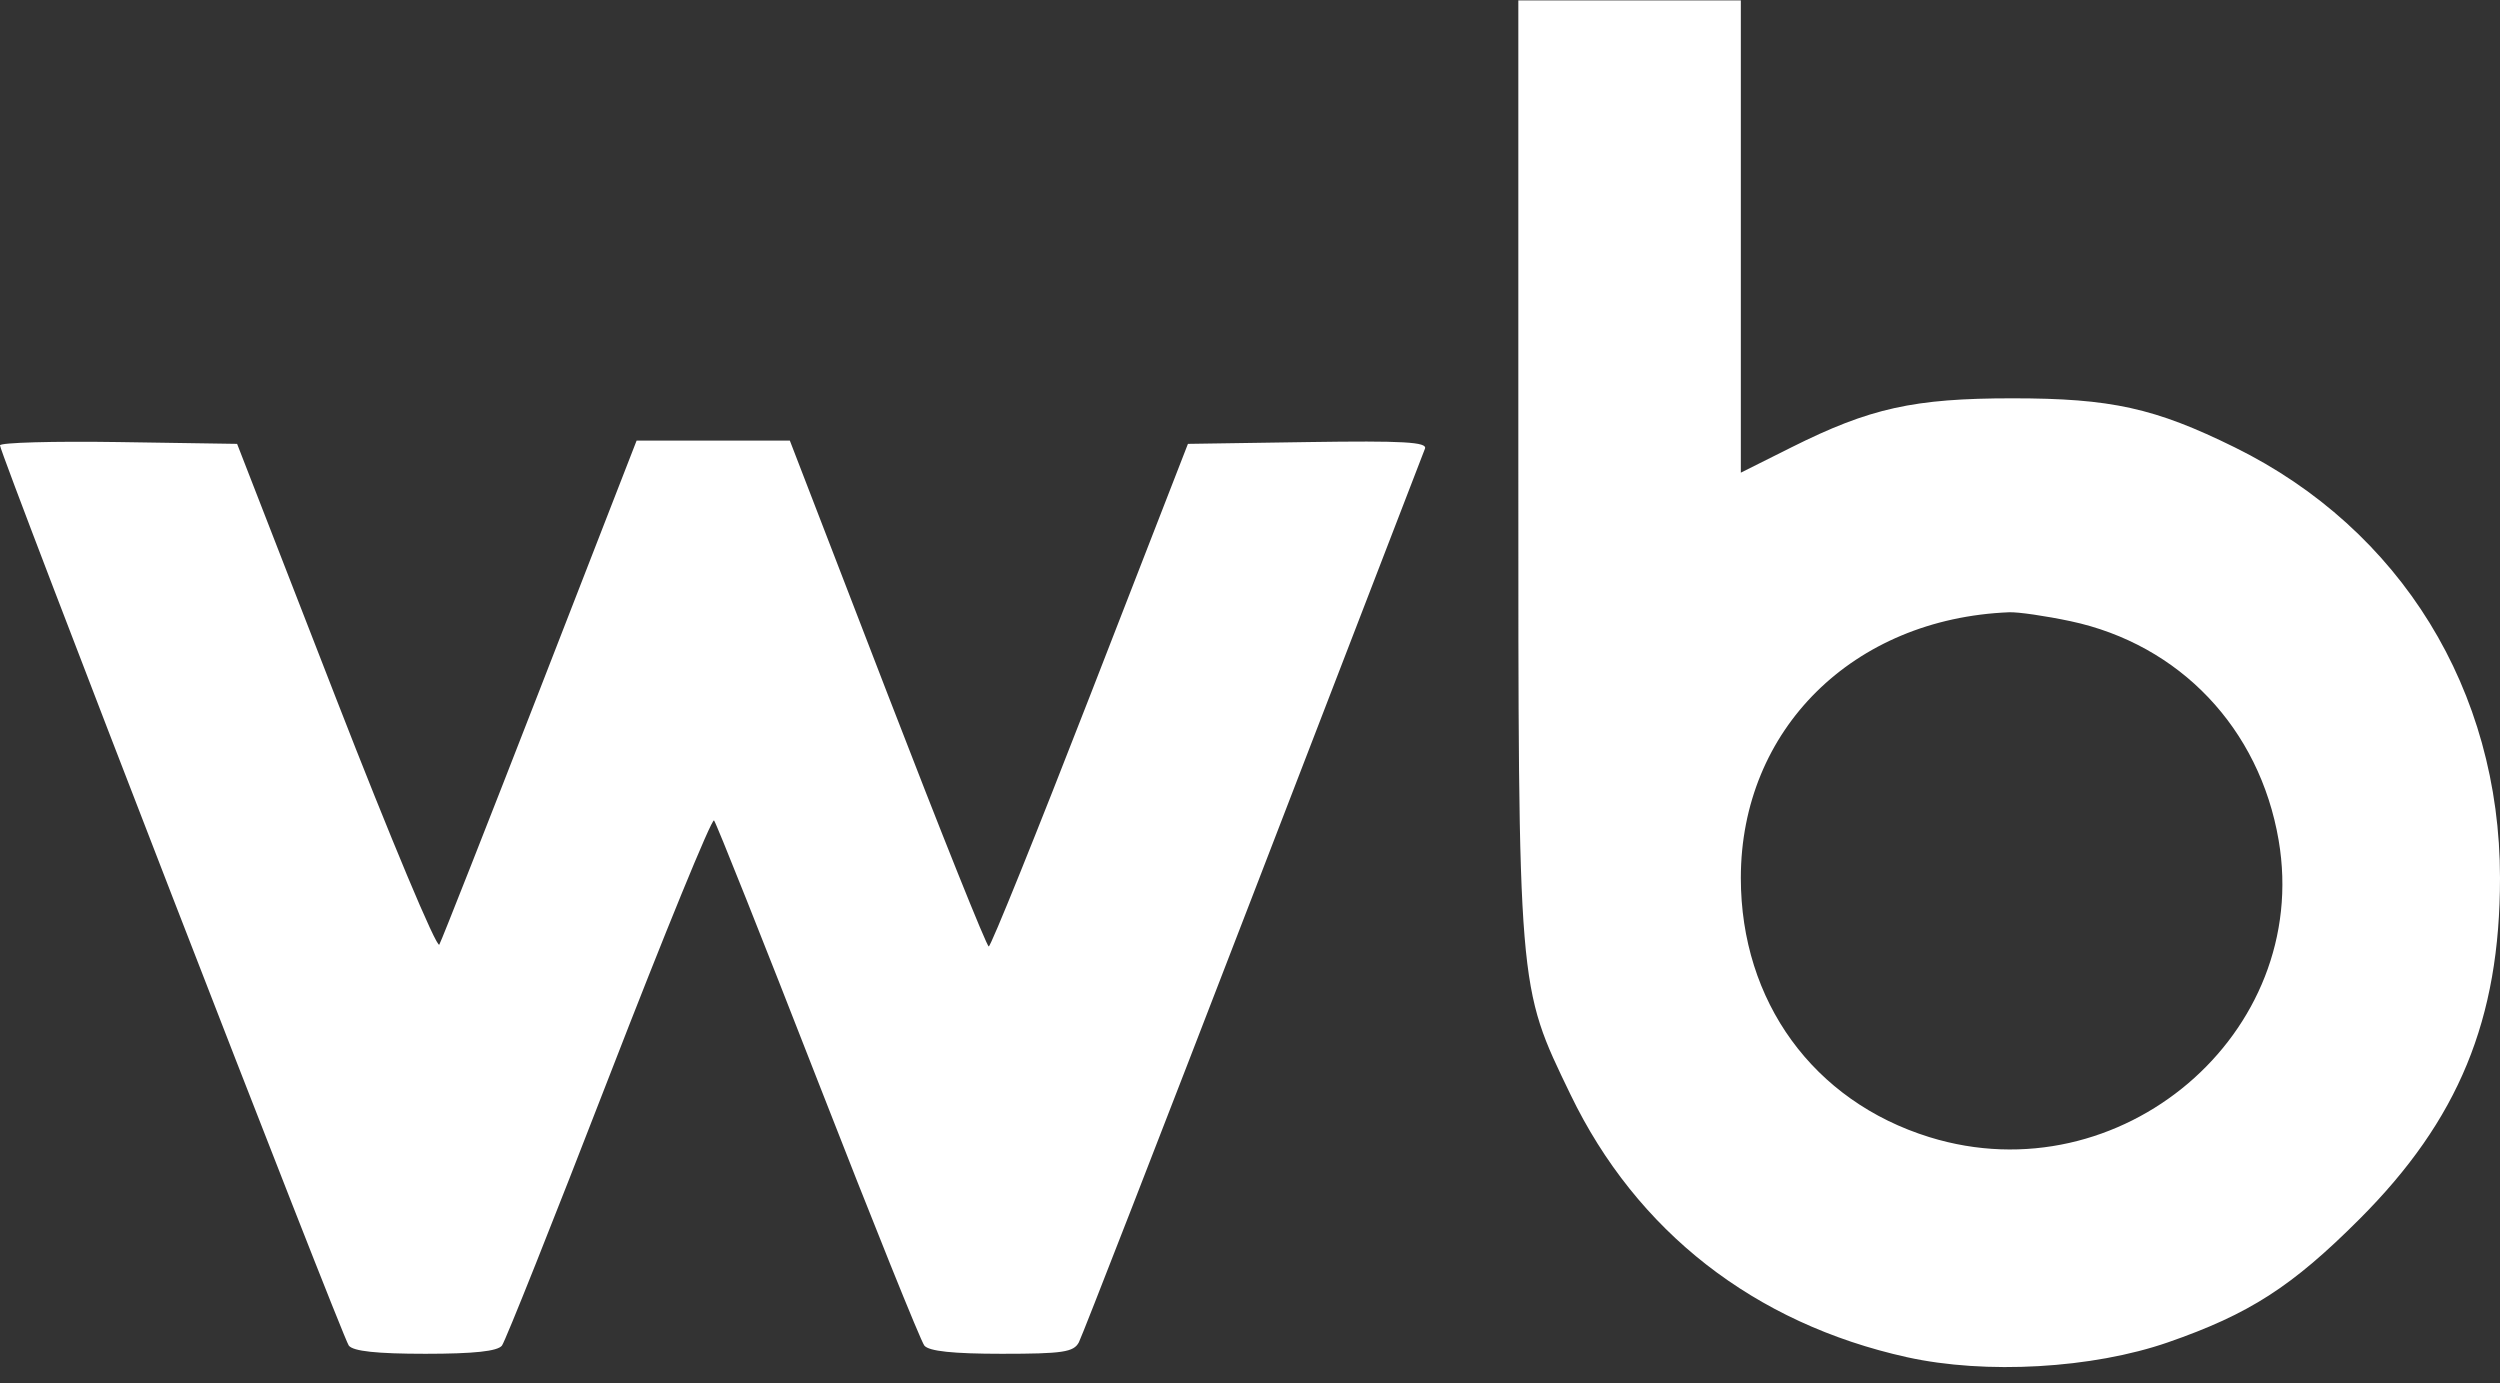 <?xml version="1.0" encoding="UTF-8"?> <svg xmlns="http://www.w3.org/2000/svg" width="150" height="83" viewBox="0 0 150 83" fill="none"><rect x="0" y="0" width="150" height="83" fill="#333333" stroke="none"/><path fill-rule="evenodd" clip-rule="evenodd" d="M91.1 27.831C91.1 59.609 91.057 59.093 94.228 65.669C98.189 73.884 105.26 79.404 114.42 81.432C119.141 82.478 125.546 82.113 130.076 80.541C134.958 78.846 137.519 77.199 141.569 73.146C147.518 67.195 150 61.167 150 52.676C150 41.42 144.049 31.755 134.097 26.847C129.287 24.476 126.676 23.899 120.746 23.899C114.83 23.899 112.2 24.482 107.493 26.837L104.45 28.36V14.192V0.024H97.775H91.1V27.831ZM5.63398e-09 26.721C-0 27.227 20.525 80.203 20.927 80.734C21.185 81.074 22.606 81.227 25.524 81.227C28.442 81.227 29.861 81.074 30.118 80.734C30.323 80.463 33.216 73.202 36.547 64.599C39.879 55.997 42.711 49.079 42.842 49.226C42.972 49.374 45.776 56.413 49.072 64.868C52.368 73.323 55.243 80.463 55.46 80.734C55.733 81.073 57.179 81.227 60.113 81.227C63.768 81.227 64.421 81.129 64.733 80.537C64.931 80.157 69.641 68.051 75.199 53.633C80.756 39.216 85.391 27.194 85.498 26.919C85.652 26.521 84.195 26.439 78.485 26.524L71.276 26.632L65.415 41.709C62.191 50.002 59.451 56.787 59.325 56.787C59.2 56.786 56.463 49.957 53.243 41.611L47.39 26.435H42.793H38.197L32.41 41.315C29.227 49.499 26.504 56.412 26.359 56.676C26.214 56.94 23.424 50.288 20.16 41.894L14.226 26.632L7.113 26.524C3.201 26.465 5.63398e-09 26.554 5.63398e-09 26.721ZM124.227 37.27C130.788 38.666 135.572 43.7 136.719 50.416C138.702 62.025 127.224 71.781 115.762 68.227C108.804 66.07 104.45 60.085 104.45 52.677C104.45 43.774 111.179 37.111 120.55 36.736C121.09 36.715 122.744 36.955 124.227 37.27Z" fill="white"></path></svg> 